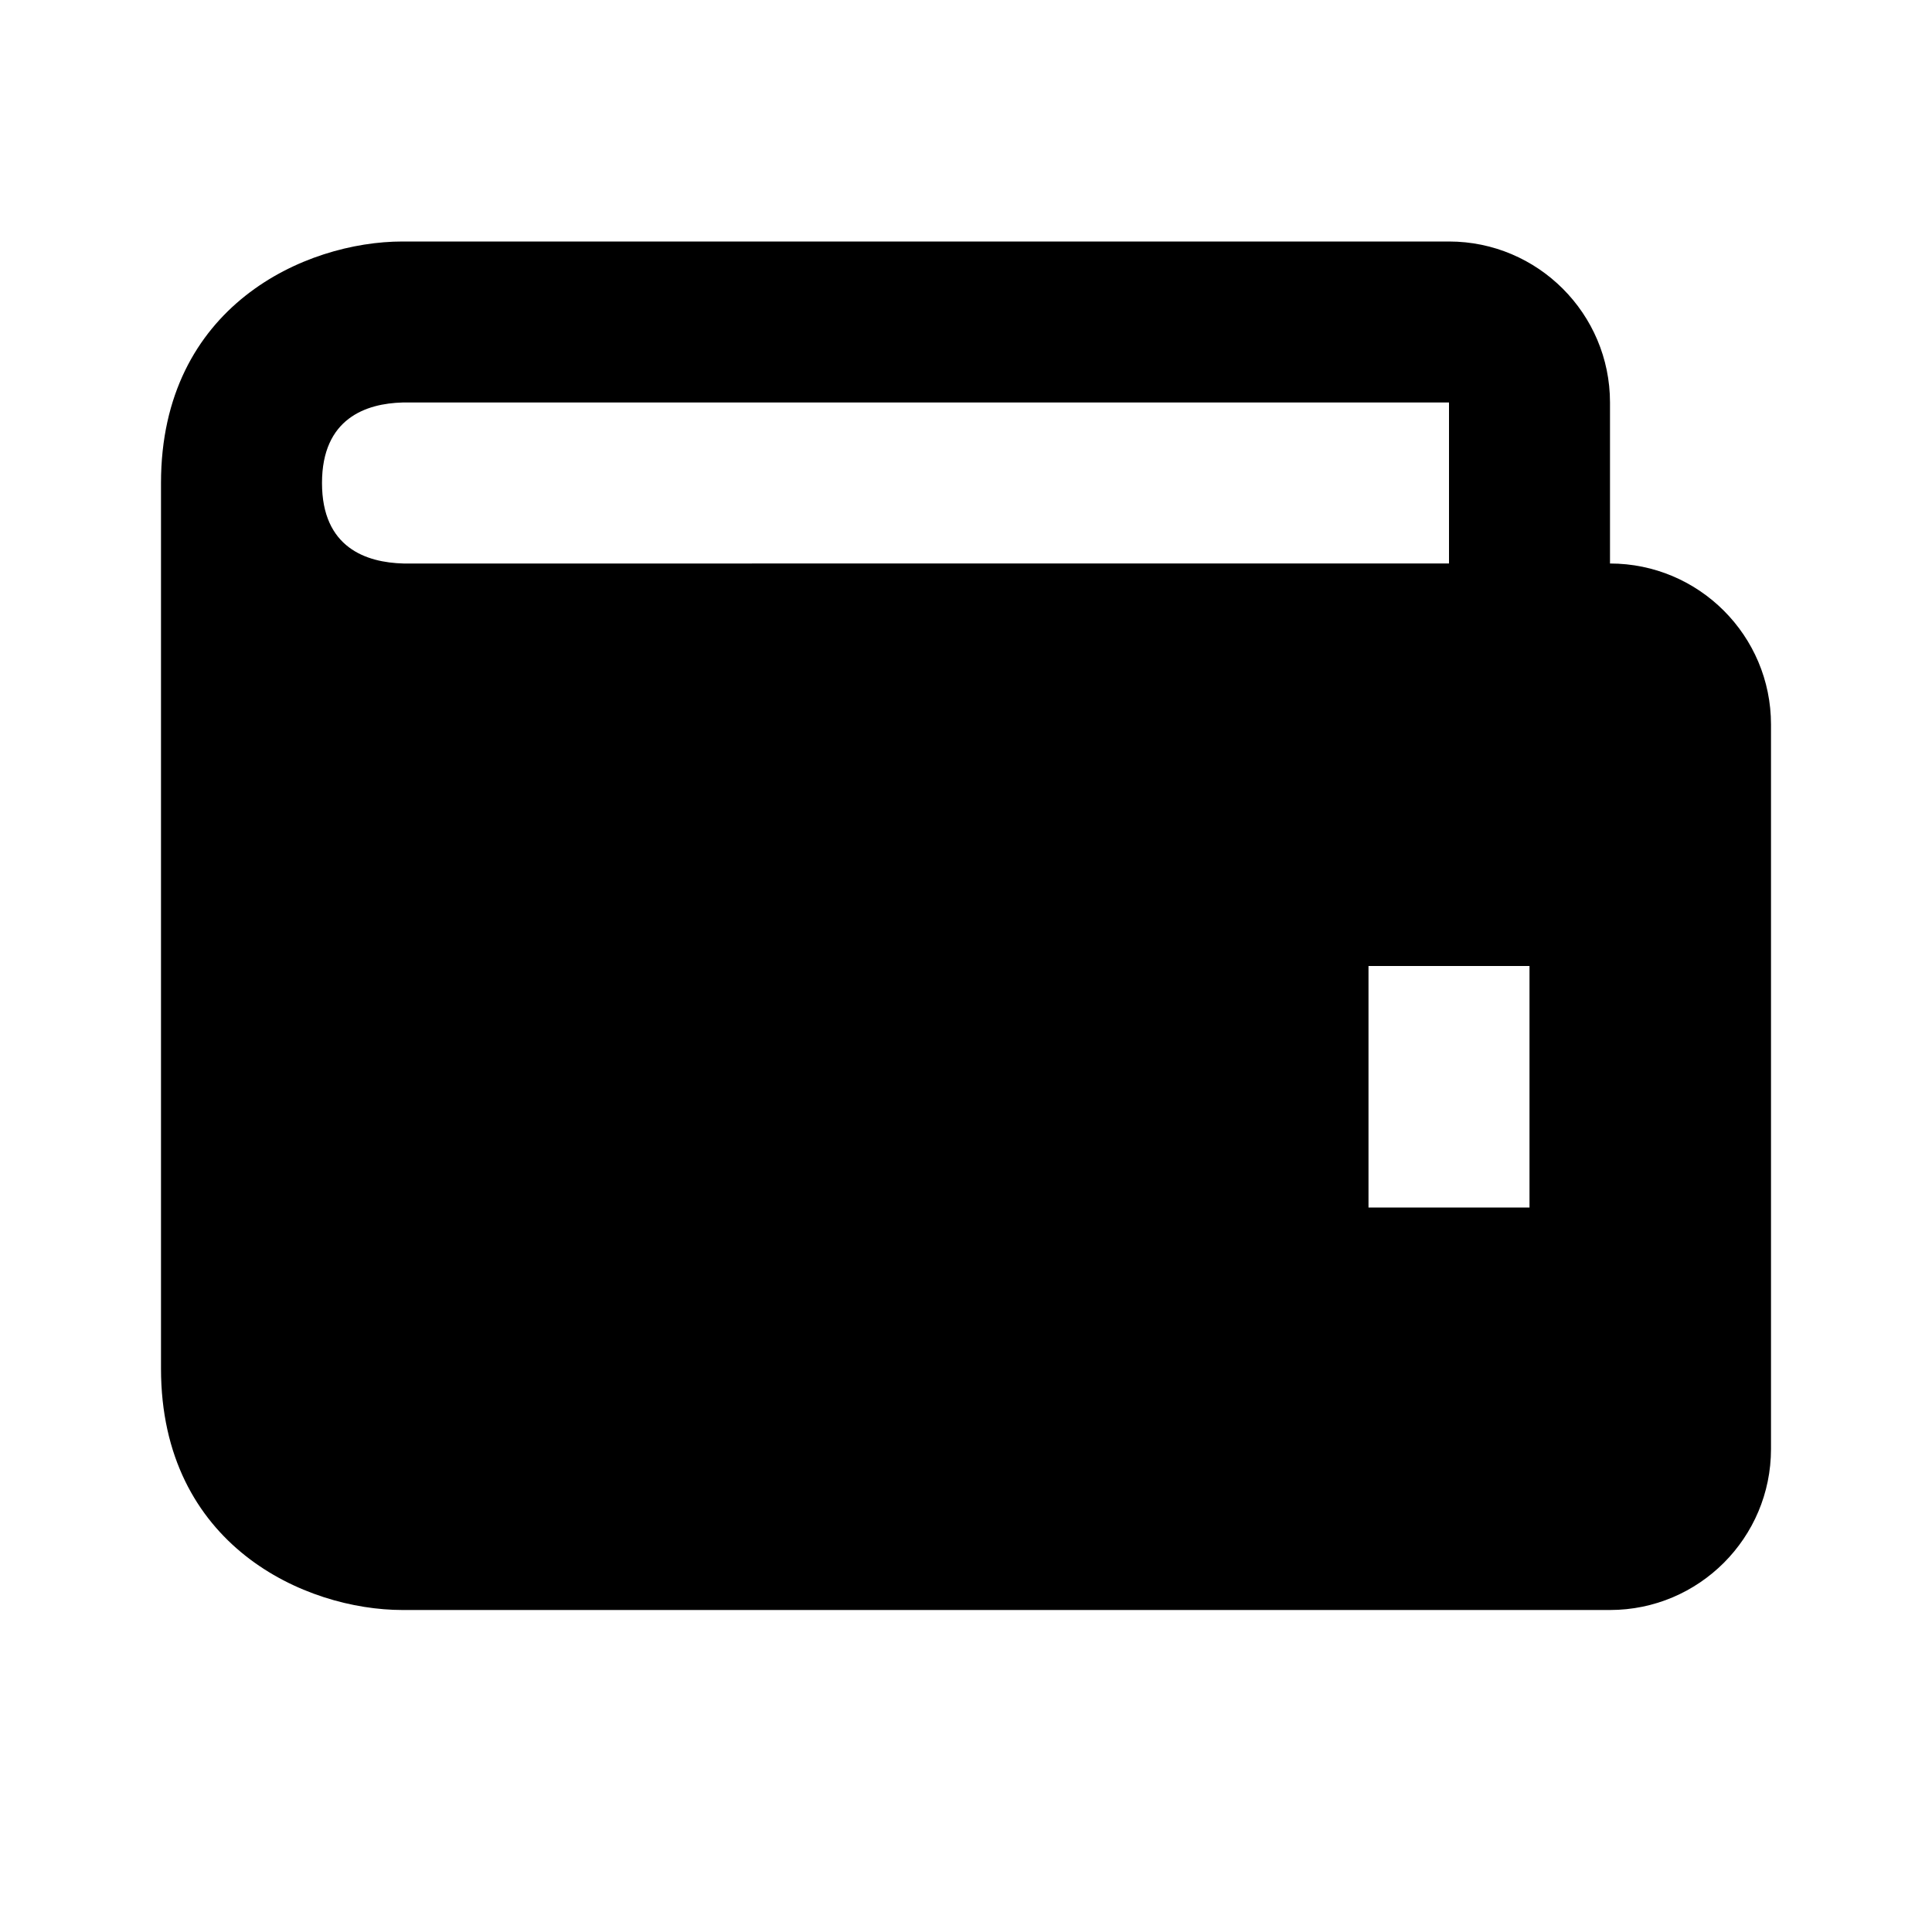 <svg xmlns="http://www.w3.org/2000/svg" width="24" height="24" viewBox="0 0 24 24"><path d="M20,7V5c0-1.103-0.897-2-2-2H5C3.794,3,2,3.799,2,6v11c0,2.201,1.794,3,3,3h15c1.104,0,2-0.896,2-2V9 C22,7.896,21.104,7,20,7z M4,6c0-0.805,0.55-0.988,1-1h13v2H5.012C4.55,6.988,4,6.805,4,6z M19,15h-2v-3h2V15z"/></svg>